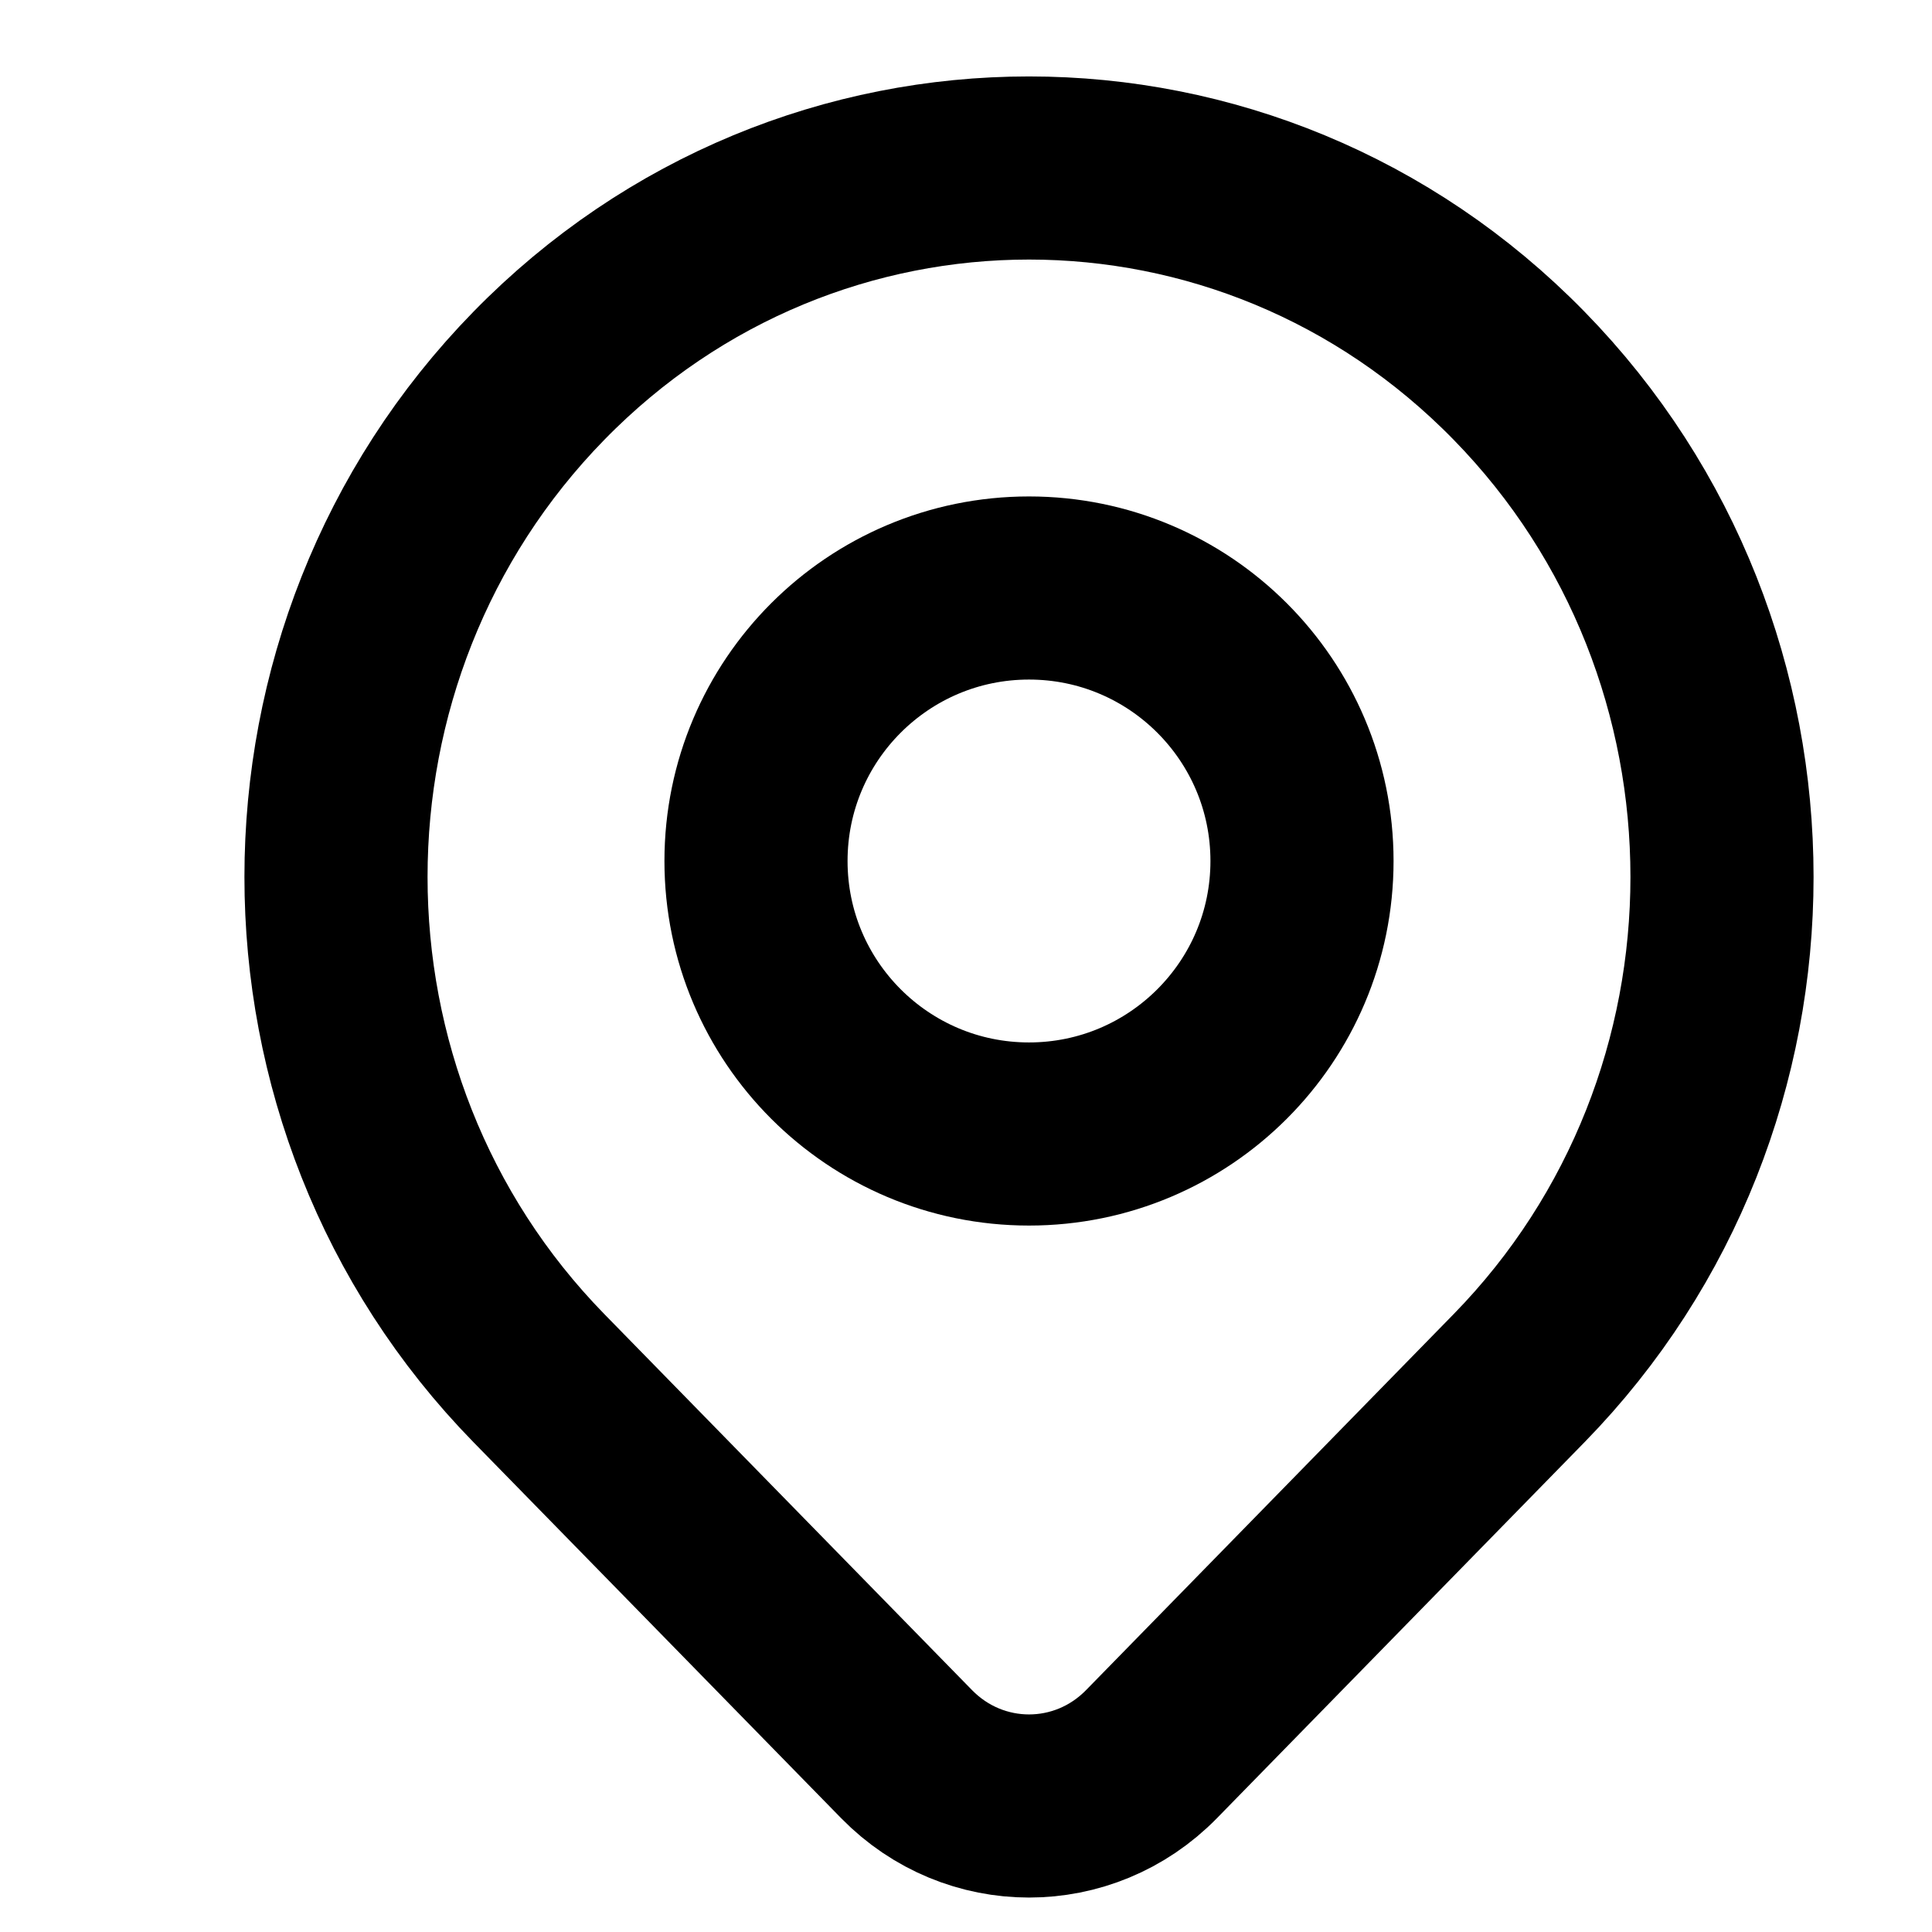 <?xml version="1.0" encoding="UTF-8"?>
<svg width="46px" height="46px" viewBox="0 0 46 46" version="1.1" xmlns="http://www.w3.org/2000/svg" xmlns:xlink="http://www.w3.org/1999/xlink">
    <title>05F3EDE8-11EB-4719-86ED-10CBDF3E67E7</title>
    <g id="➗-CALCULADORA-ONLINE" stroke="none" stroke-width="1" fill="none" fill-rule="evenodd">
        <g id="02-factura-o-no" transform="translate(-802, -328)">
            <g id="Group-2" transform="translate(376, 274)">
                <g id="Group" transform="translate(312, 0)">
                    <g id="icon" transform="translate(114, 54)">
                        <polygon id="Path" points="0 0 46 0 46 46 0 46"></polygon>
                        <circle id="Oval" stroke="#000000" stroke-width="4.36" stroke-linecap="round" stroke-linejoin="round" cx="24.5" cy="20.5" r="6.5"></circle>
                        <path d="M36.168,32.814 L27.416,41.766 C25.806,43.411 23.196,43.411 21.586,41.766 L12.832,32.814 C6.389,26.222 6.389,15.535 12.833,8.944 C19.276,2.352 29.724,2.352 36.167,8.944 C42.611,15.535 42.611,26.222 36.168,32.814 L36.168,32.814 Z" id="Path" stroke="#000000" stroke-width="4.36" stroke-linecap="round" stroke-linejoin="round"></path>
                    </g>
                </g>
            </g>
        </g>
    </g>
</svg>